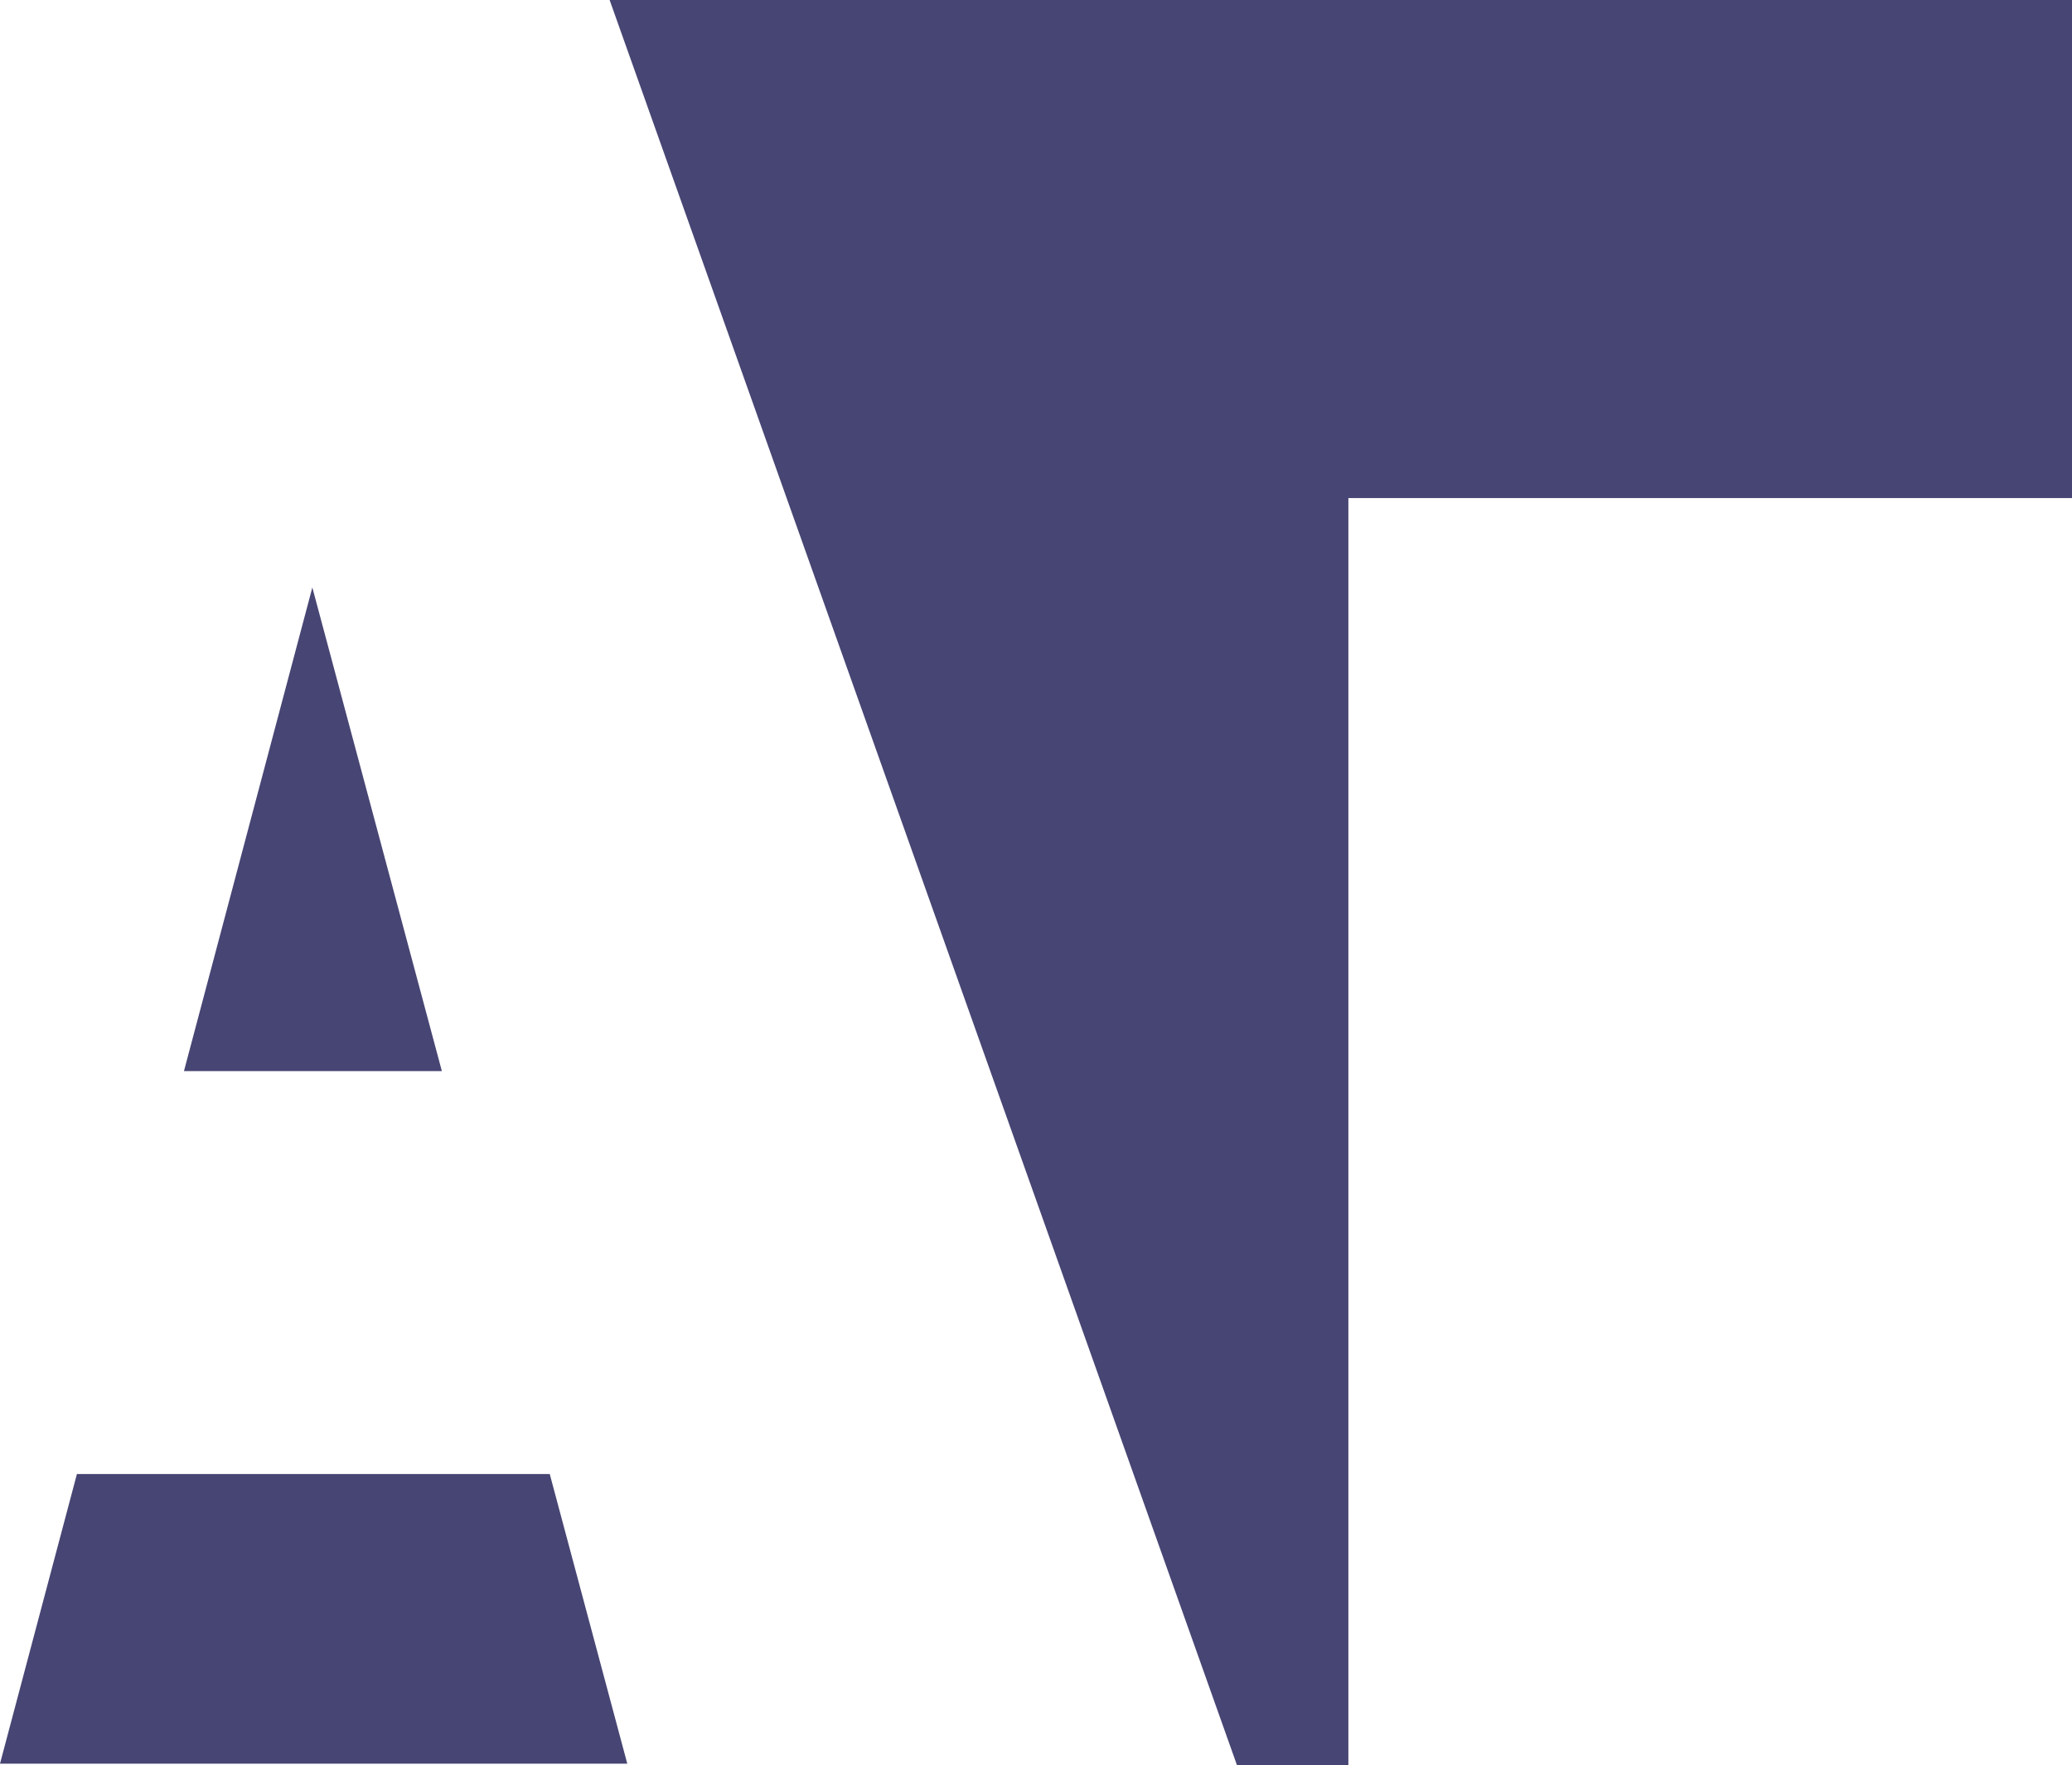 <svg xmlns="http://www.w3.org/2000/svg" viewBox="0 0 270.99 230.88"><defs><style>.cls-1{fill:#474573;}</style></defs><g id="Layer_2" data-name="Layer 2"><g id="Layer_1-2" data-name="Layer 1"><polygon class="cls-1" points="79.73 0 161.77 230.88 176.35 230.88 176.35 65.15 270.99 65.15 270.99 0 79.73 0"/><polygon class="cls-1" points="10.06 192.82 0 230.71 82.04 230.71 71.9 192.82 10.06 192.82"/><polygon class="cls-1" points="57.79 140.11 40.85 76.85 24.06 140.11 57.79 140.11"/></g></g></svg>